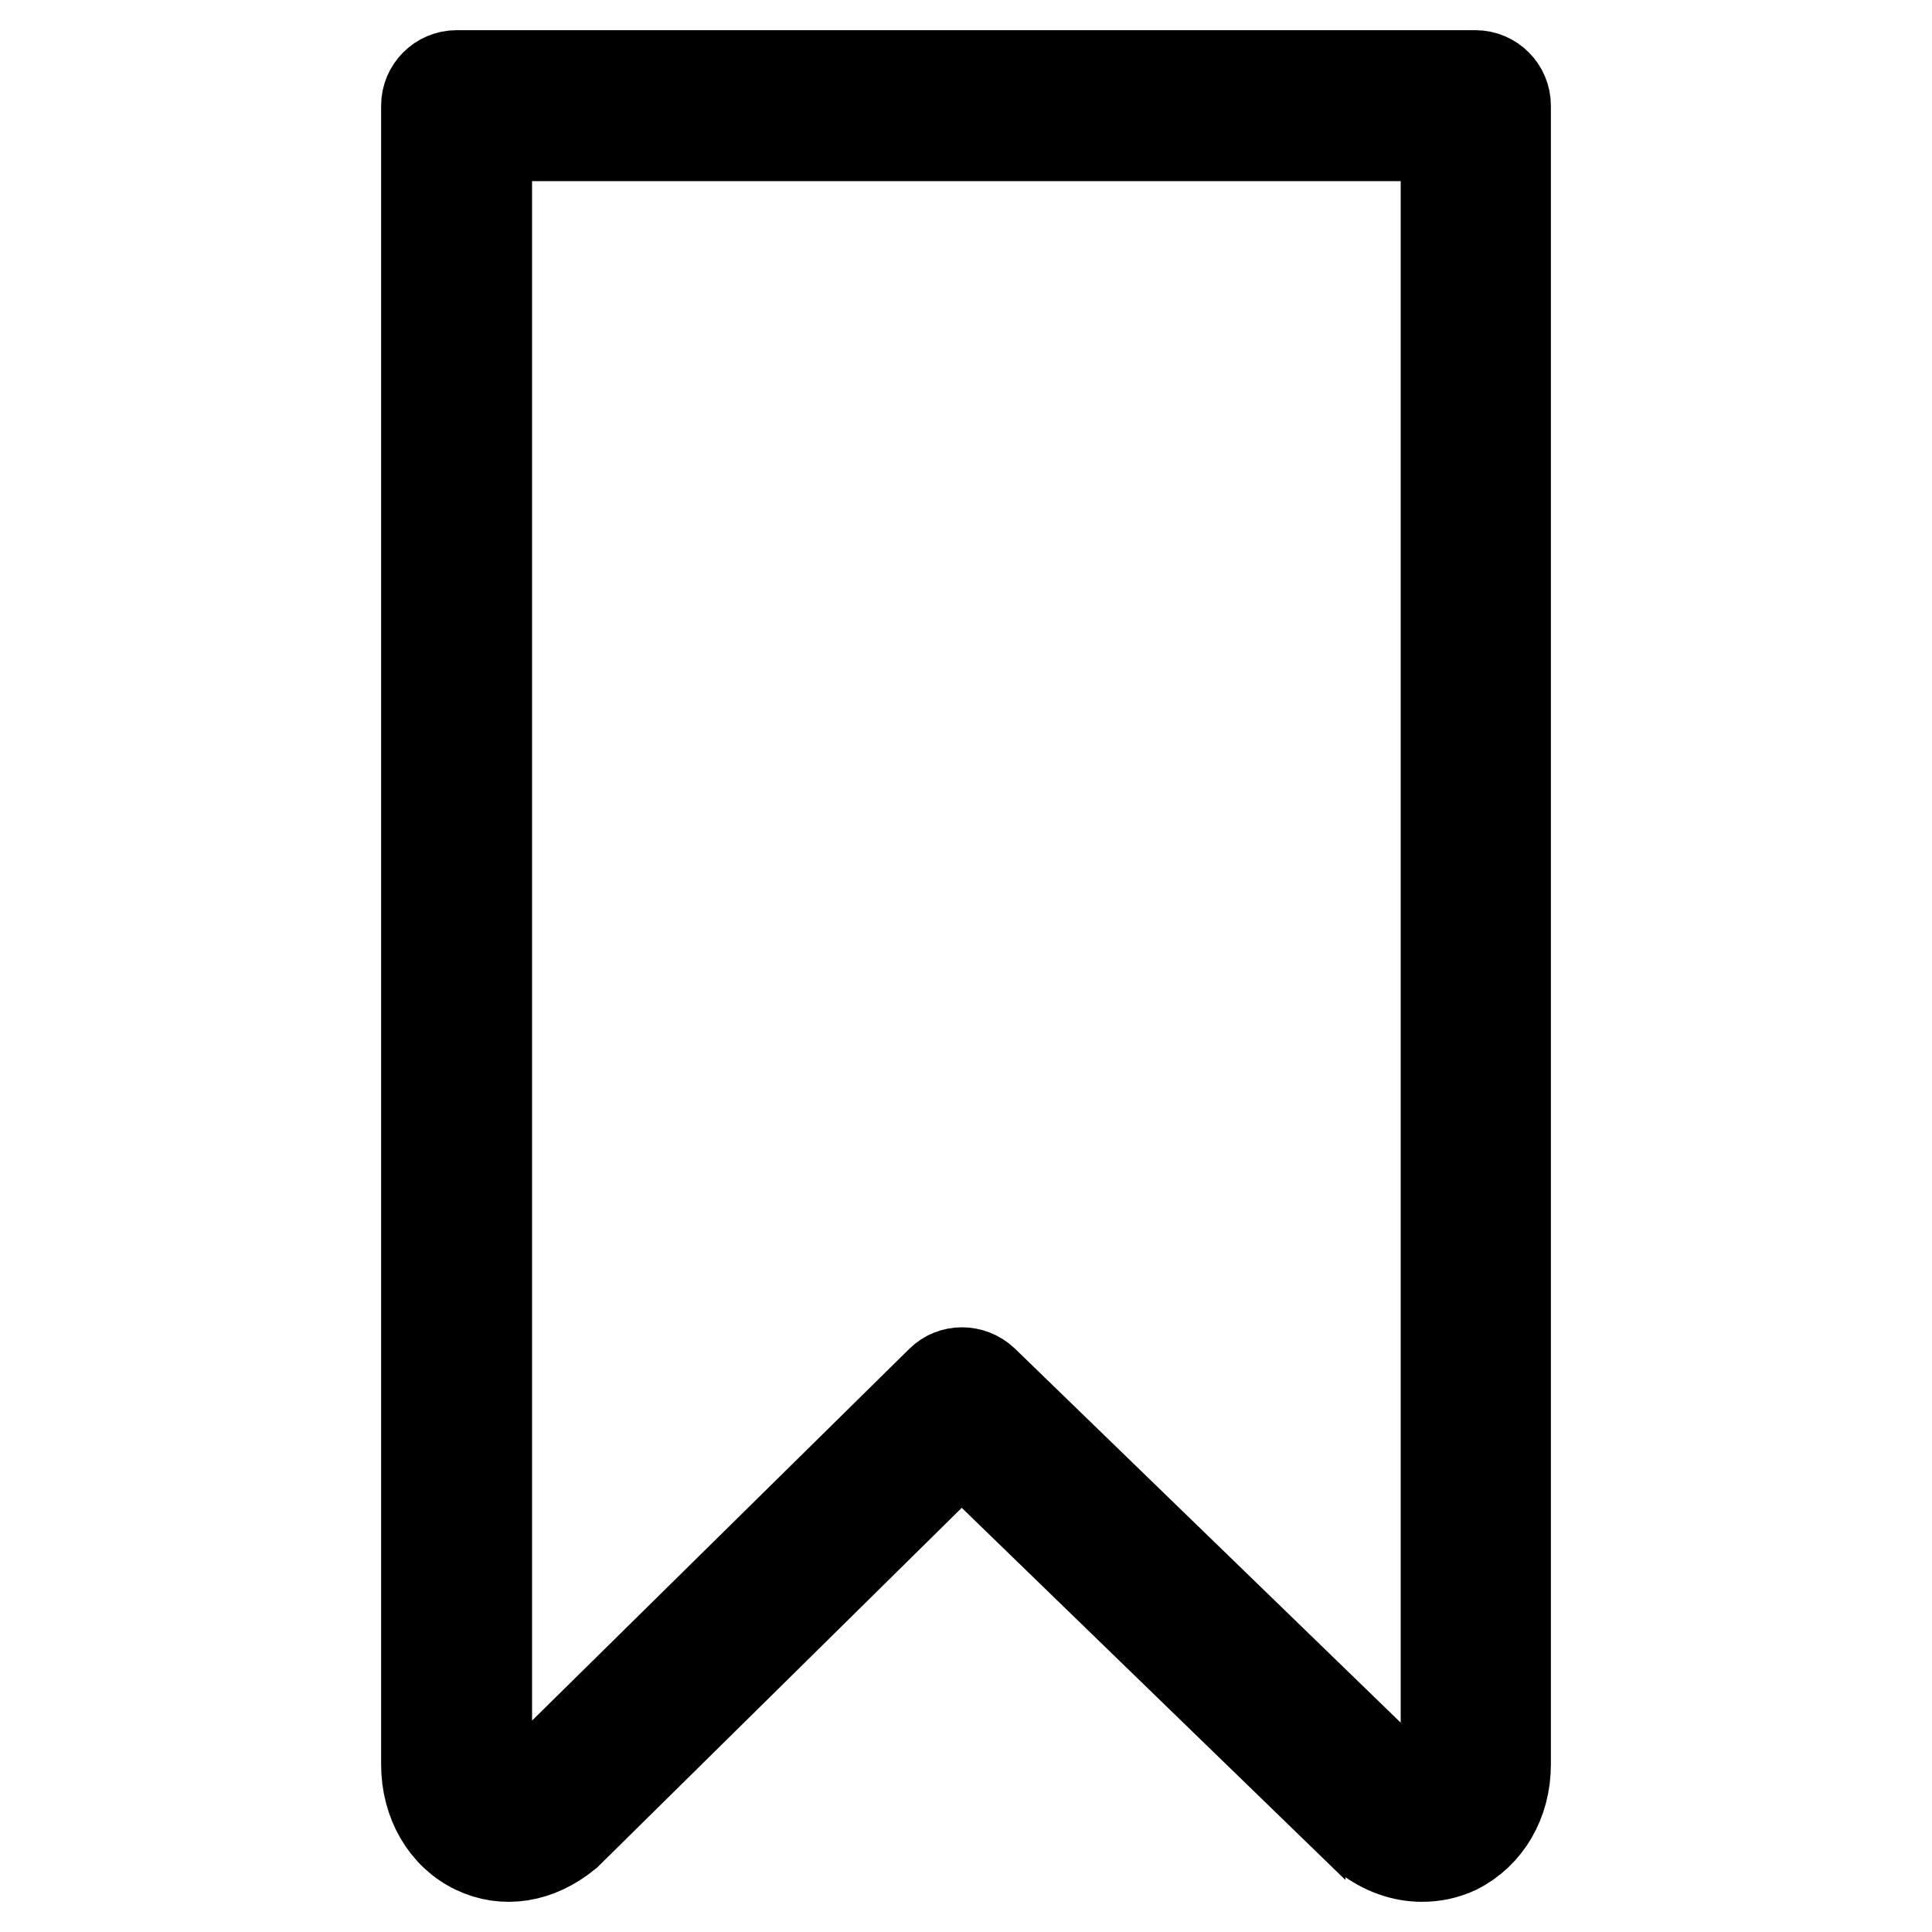 <?xml version="1.0" encoding="utf-8"?>
<!-- Svg Vector Icons : http://www.onlinewebfonts.com/icon -->
<!DOCTYPE svg PUBLIC "-//W3C//DTD SVG 1.1//EN" "http://www.w3.org/Graphics/SVG/1.1/DTD/svg11.dtd">
<svg version="1.1" xmlns="http://www.w3.org/2000/svg" xmlns:xlink="http://www.w3.org/1999/xlink" x="0px" y="0px" viewBox="0 0 256 256" enable-background="new 0 0 256 256" xml:space="preserve">
<g> <path stroke-width="12" fill-opacity="0" stroke="#000000"  d="M188.4,246c-2.5,0-5.1-0.9-7.4-2.7c-0.1-0.1-0.2-0.2-0.3-0.2l-53.3-51.7L75.1,243c-3.9,3.2-8.3,3.8-12.1,2 c-4-1.9-6.5-6.2-6.5-11.2V14c0-2.2,1.8-4,4-4h135c2.2,0,4,1.8,4,4v219.8c0,5-2.5,9.2-6.5,11.2C191.5,245.7,190,246,188.4,246 L188.4,246z M64.5,18v215.8c0,2.3,1,3.6,2,4c1.3,0.6,2.7-0.2,3.3-0.7l54.9-54.1c1.5-1.5,4-1.5,5.6,0l55.9,54.2 c1.2,0.9,2.4,1.1,3.4,0.6c1.3-0.6,2-2.1,2-4V18H64.5z"/></g>
</svg>
